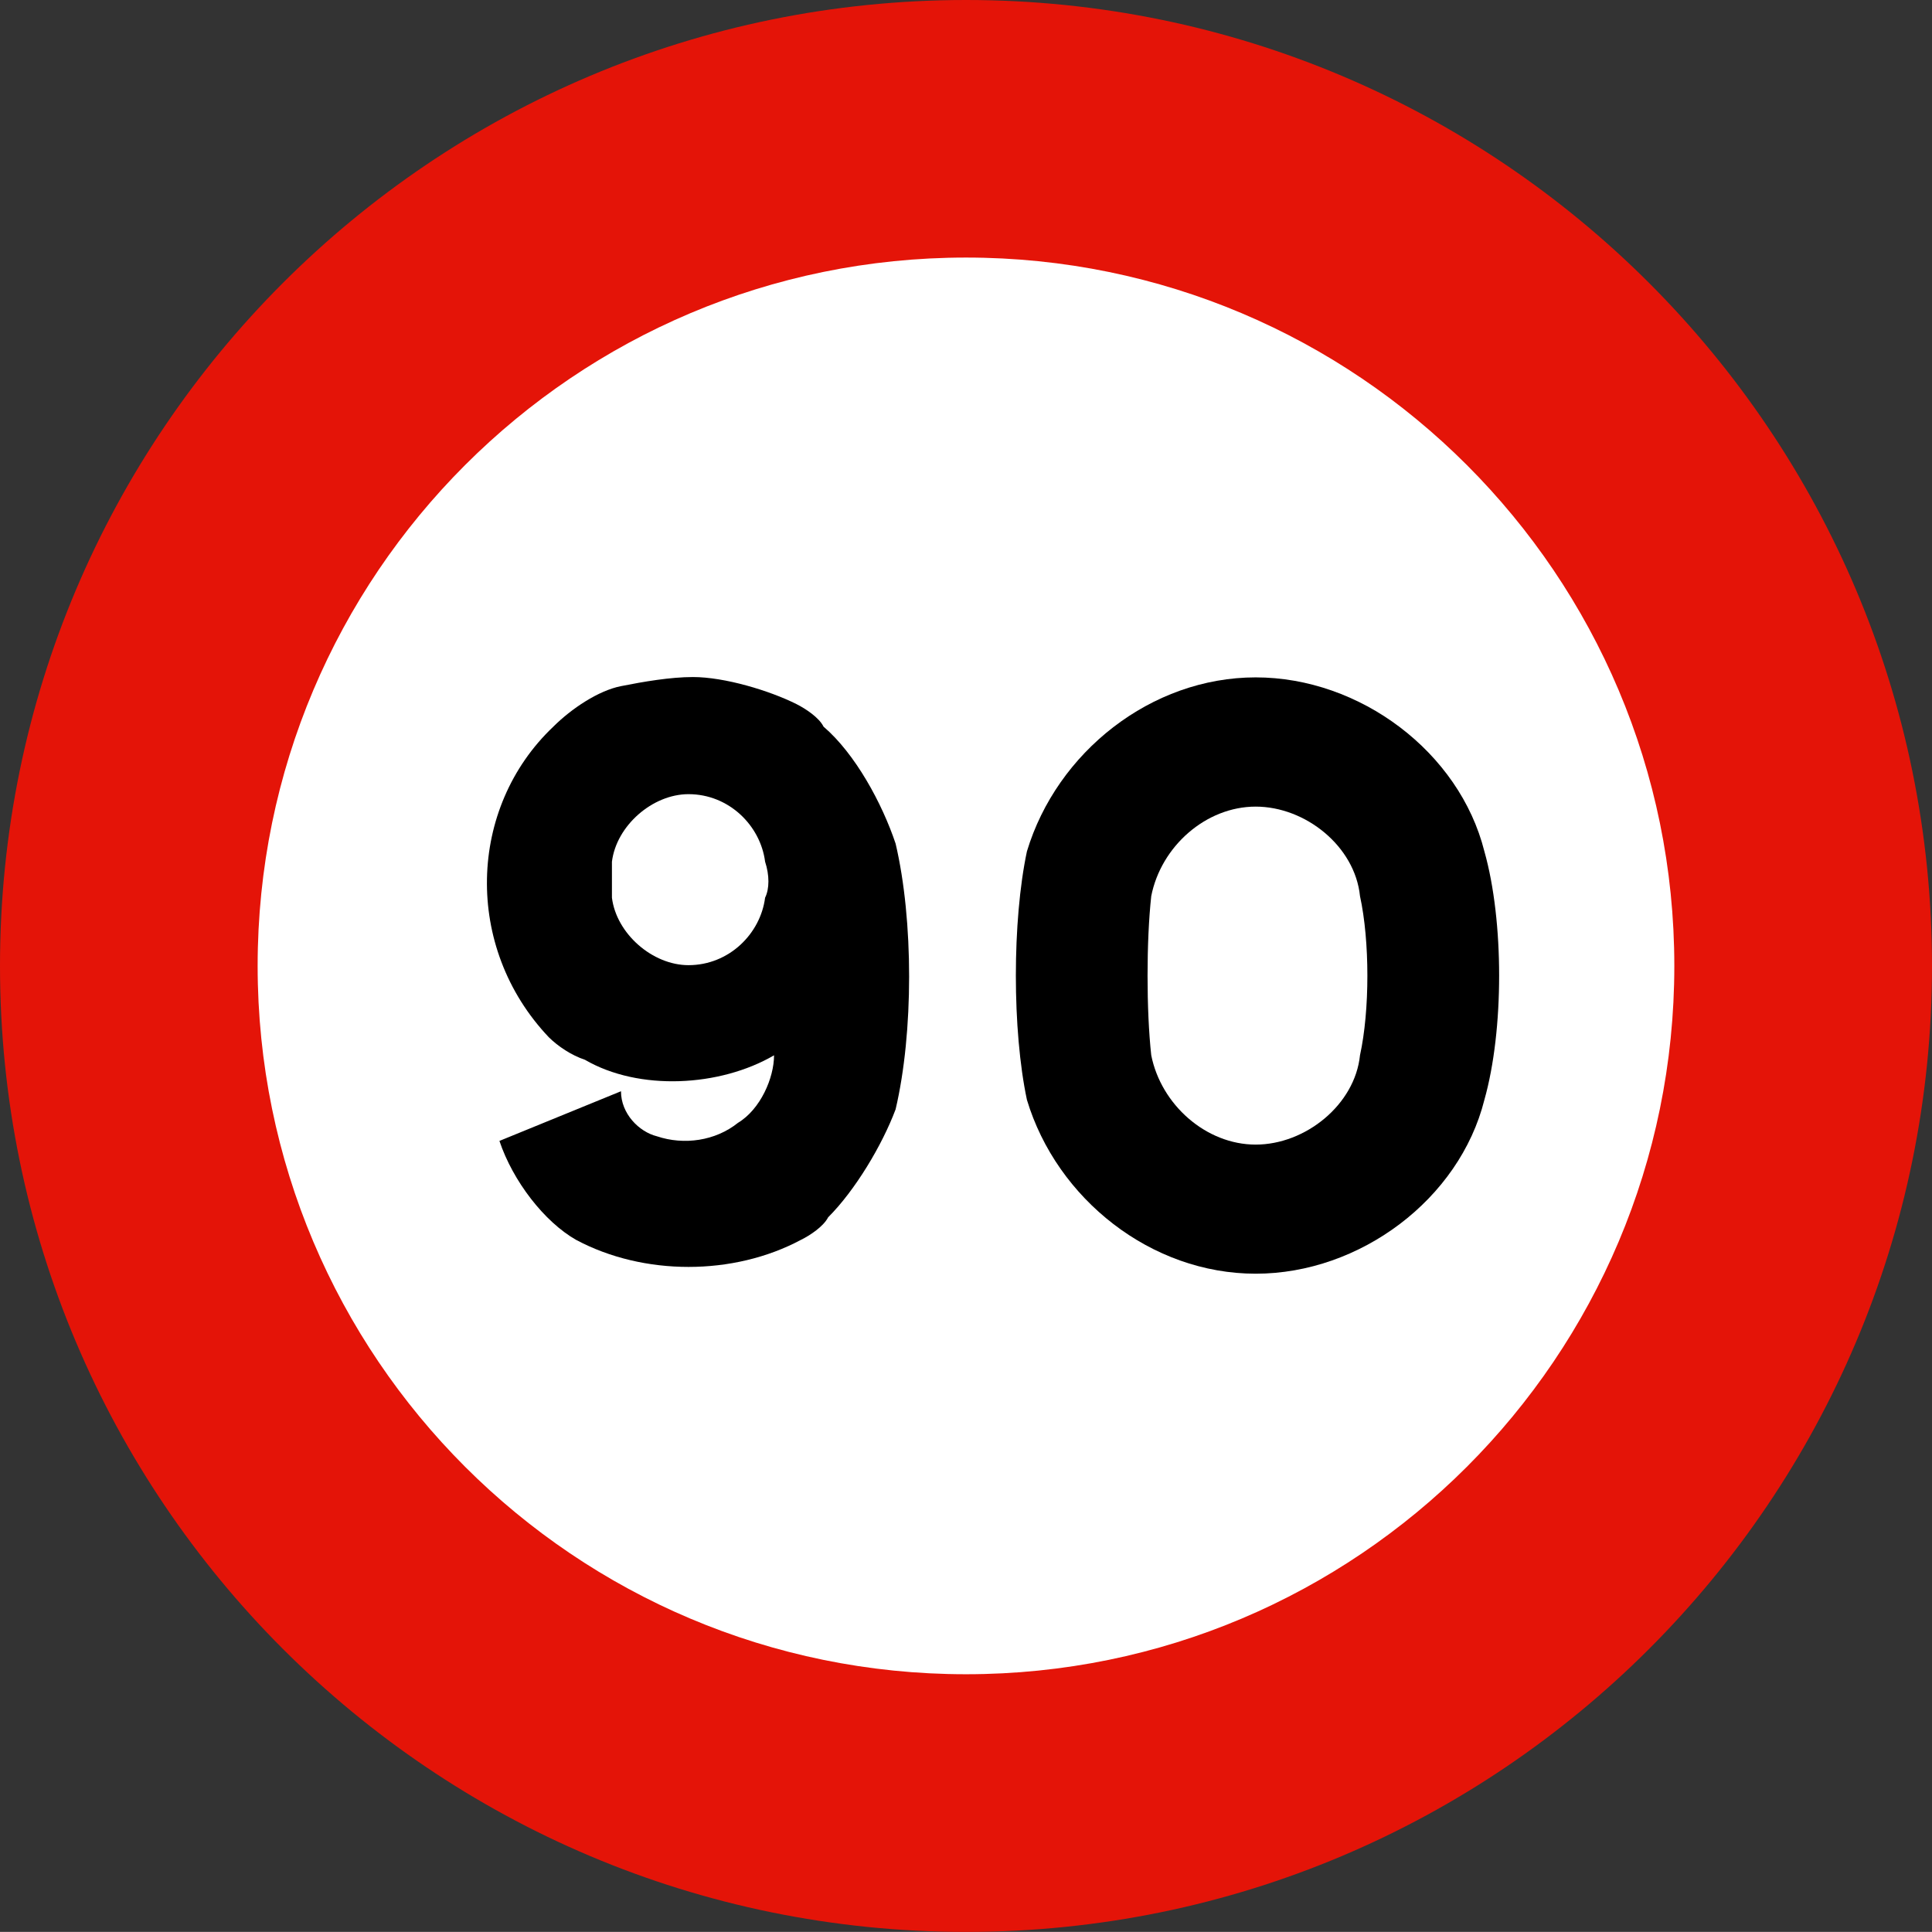 <?xml version="1.0" encoding="utf-8"?>
<!DOCTYPE svg PUBLIC "-//W3C//DTD SVG 1.1 Tiny//EN" "http://www.w3.org/Graphics/SVG/1.1/DTD/svg11-tiny.dtd">
<svg version="1.1" baseProfile="tiny" id="Layer_1" xmlns="http://www.w3.org/2000/svg" xmlns:xlink="http://www.w3.org/1999/xlink"
	 x="0px" y="0px" width="769.688px" height="769.656px" viewBox="-360.791 -360.781 769.688 769.656" xml:space="preserve">
<rect x="-360.791" y="-360.781" width="769.688" height="769.656" fill="#333333" stroke="none"/>
<path fill="#E41408" d="M-360.791,24.031c0-212.523,172.305-384.812,384.852-384.812c212.508,0,384.836,172.289,384.836,384.812
	c0,212.531-172.328,384.844-384.836,384.844C-188.486,408.875-360.791,236.562-360.791,24.031"/>
<path fill="#FFFFFF" d="M-258.15,24.031c0-155.852,126.336-282.203,282.211-282.203c155.852,0,282.18,126.352,282.18,282.203
	c0,155.875-126.328,282.188-282.18,282.188C-131.814,306.219-258.15,179.906-258.15,24.031"/>
<path fill-rule="evenodd" d="M230.569-21.61c-9.932-39.569-49.553-69.311-91.109-69.311c-41.607,0-79.189,29.742-91.133,69.311
	c-5.88,27.703-5.88,71.297,0,99c11.943,39.568,49.525,69.259,91.133,69.259c41.557,0,81.178-29.69,91.109-69.259
	C238.409,49.688,238.409,6.093,230.569-21.61z M181.017,59.619c-2.013,19.705-21.745,35.596-41.557,35.596
	c-19.783,0-37.687-15.891-41.607-35.596c-1.959-17.825-1.959-45.527,0-63.404c3.921-19.863,21.824-35.648,41.607-35.648
	c19.812,0,39.544,15.786,41.557,35.648C184.937,14.092,184.937,41.794,181.017,59.619z"/>
<path fill-rule="evenodd" d="M-3.99-24.693c-5.394-16.128-16.139-35.856-28.711-46.602c-1.785-3.631-7.198-7.177-10.745-8.961
	c-10.776-5.414-28.7-10.798-41.27-10.798c-8.963,0-19.702,1.836-28.68,3.625c-8.972,1.759-19.752,8.957-26.946,16.134
	c-34.067,32.257-35.856,87.877-1.785,123.766c3.62,3.571,8.978,7.172,14.365,8.954c21.543,12.535,53.8,10.778,75.343-1.782
	c0,8.982-5.405,21.517-14.376,26.904c-8.972,7.2-21.495,8.982-32.287,5.358c-7.137-1.789-14.315-8.989-14.315-17.945l-48.426,19.787
	c5.382,16.075,17.928,32.234,30.504,39.401c26.9,14.397,62.761,14.397,89.645,0c3.616-1.759,8.972-5.356,10.798-8.956
	C-20.129,113.447-9.383,95.53-3.99,81.16C3.187,50.661,3.187,5.812-3.99-24.693z M-55.985-3.149
	C-57.822,11.195-70.346,23.73-86.5,23.73c-14.346,0-28.72-12.535-30.504-26.88c0-3.568,0-8.982,0-14.344
	c1.785-14.345,16.159-26.9,30.504-26.9c16.154,0,28.678,12.555,30.515,26.9C-54.222-12.132-54.222-6.718-55.985-3.149z"/>
</svg>
